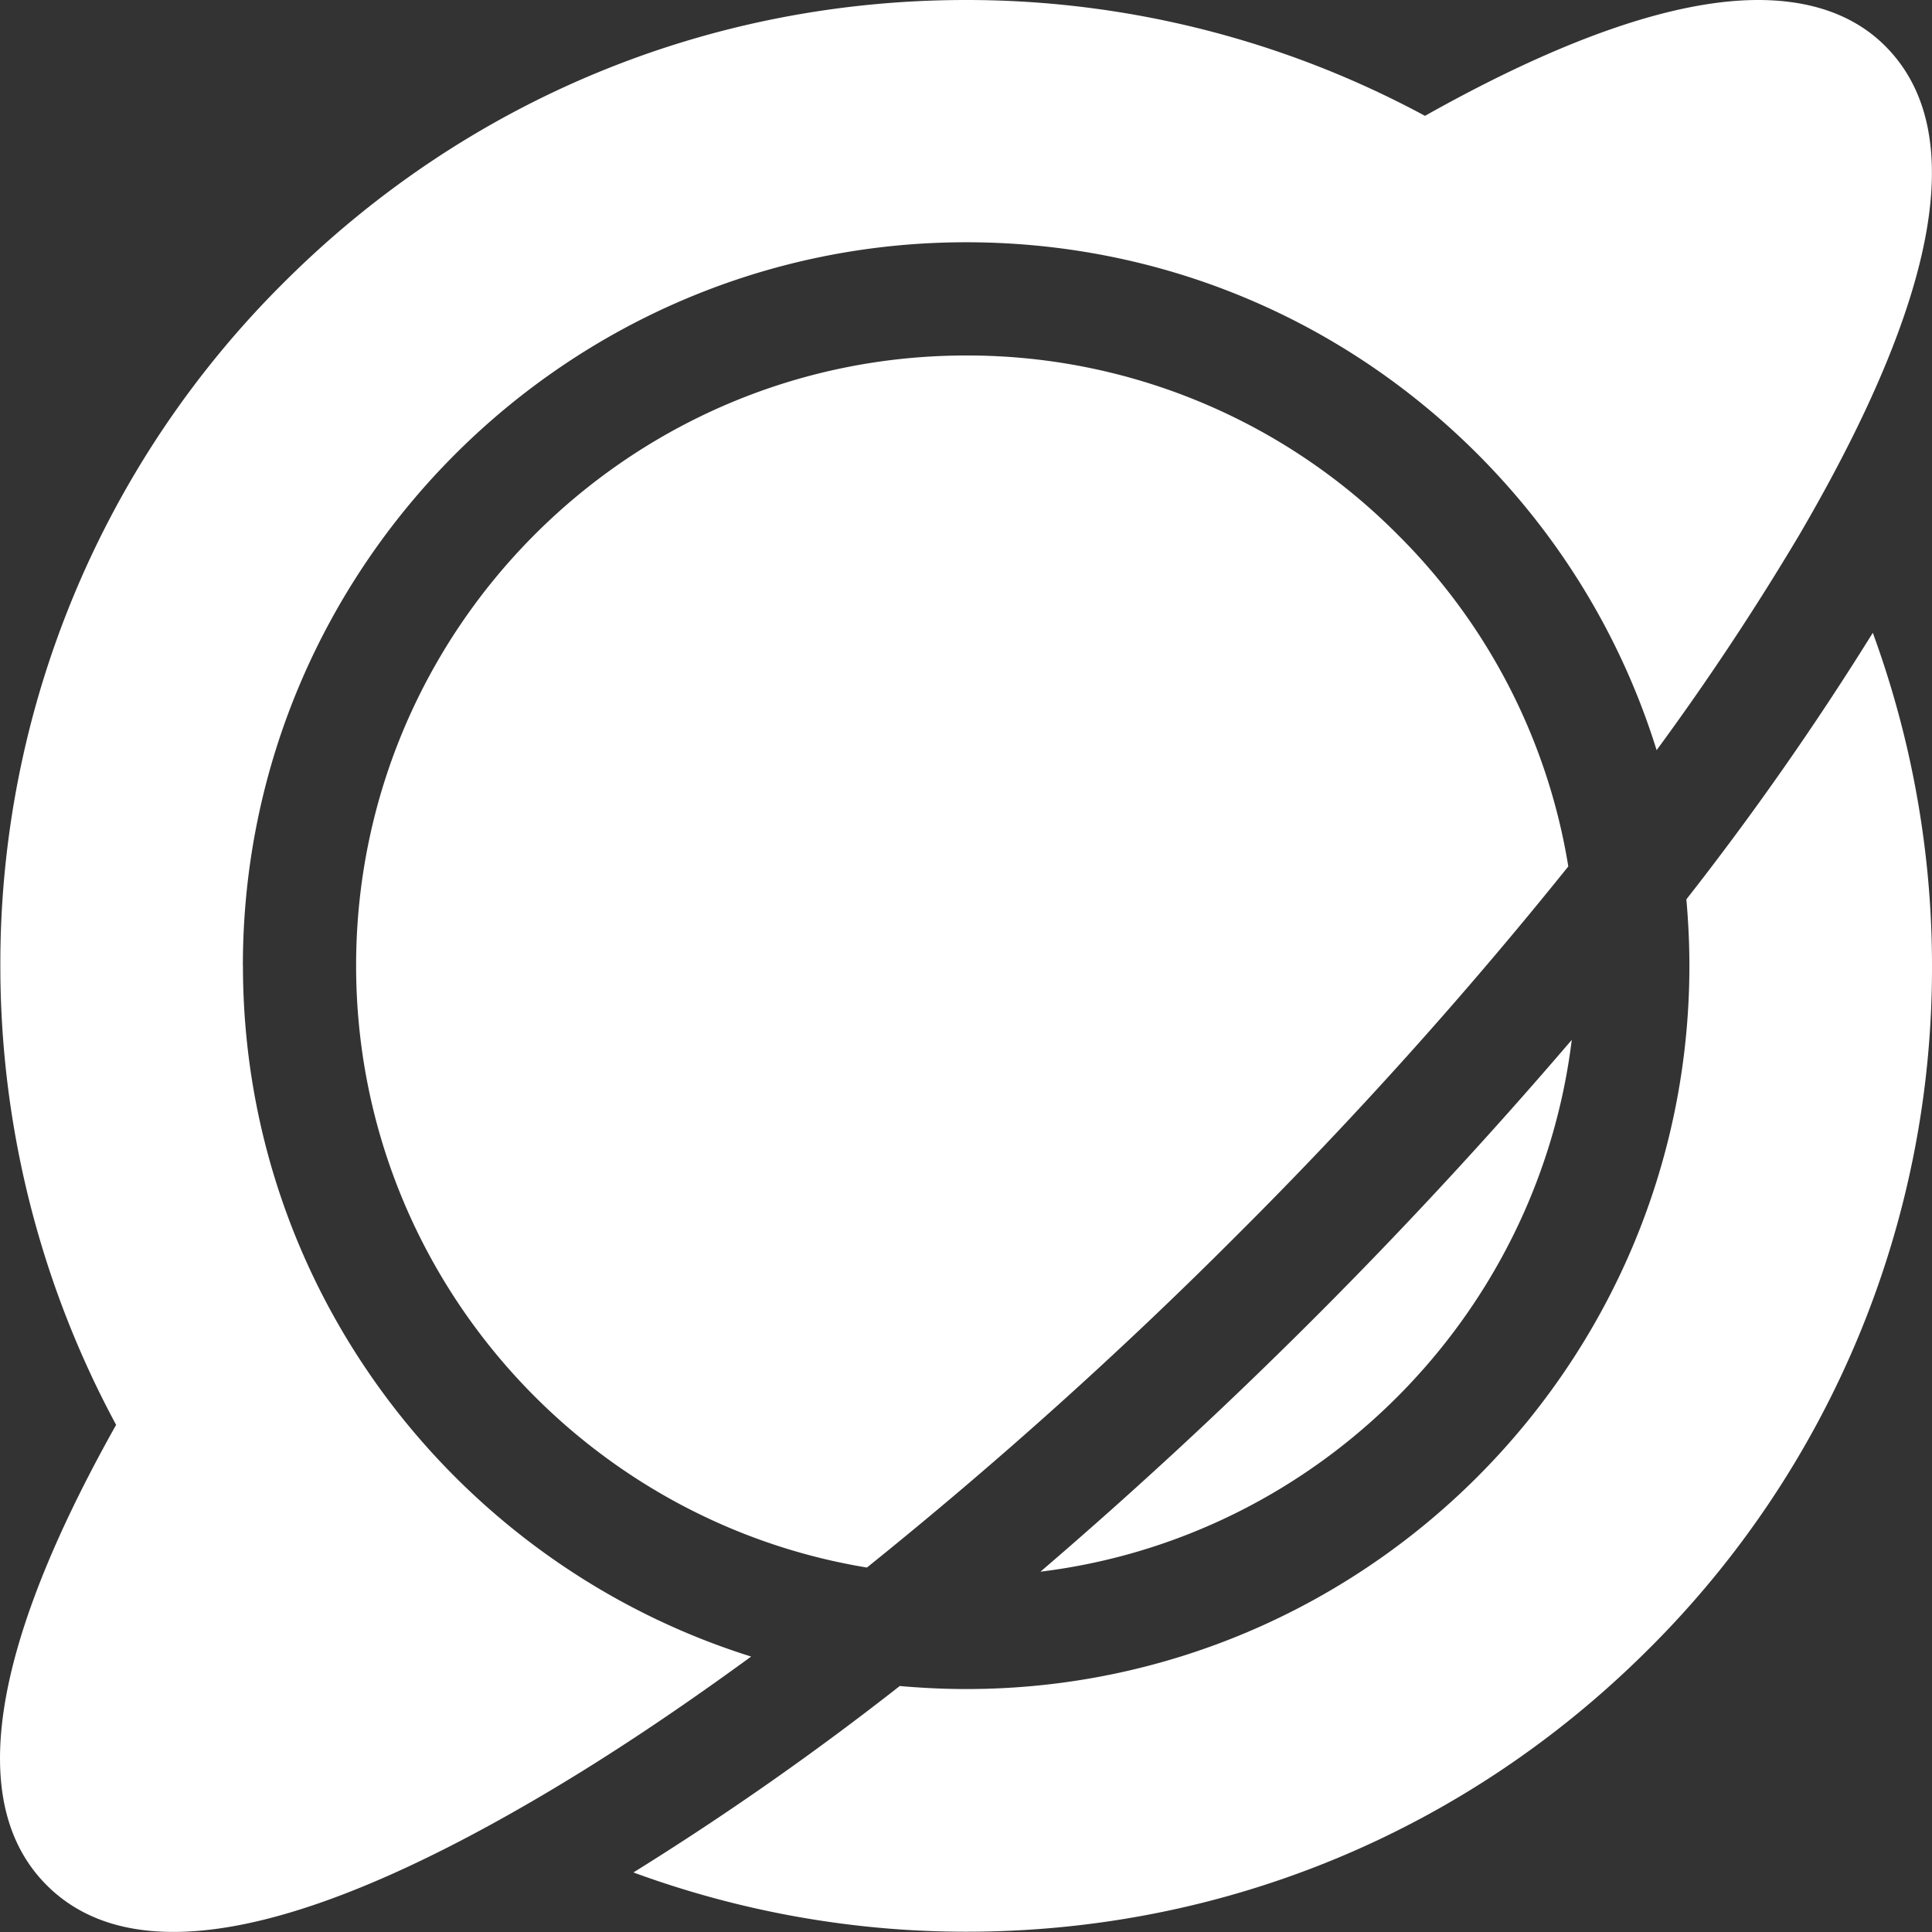 <svg width="28" height="28" fill="none" xmlns="http://www.w3.org/2000/svg"><rect width="100%" height="100%" fill="#333333" stroke="none"/><path d="M3.52 13.995c0-5.78 4.703-10.484 10.482-10.484 2.8 0 5.43 1.088 7.41 3.068 1.219 1.22 2.099 2.69 2.597 4.293a38.73 38.73 0 0 0 2.066-3.117c2.04-3.49 2.461-5.874 1.247-7.088C26.88.224 26.256 0 25.48 0c-1.219 0-2.843.563-4.828 1.679A13.987 13.987 0 0 0 14.002 0c-3.74 0-7.25 1.455-9.896 4.102A13.914 13.914 0 0 0 .005 14c0 2.33.58 4.615 1.678 6.65-1.831 3.26-2.17 5.507-1.006 6.672 1.214 1.214 3.598.793 7.087-1.247.995-.58 2.045-1.28 3.122-2.067-4.26-1.335-7.365-5.316-7.365-10.014Z" fill="#fff"/><path d="M20.252 7.744a8.784 8.784 0 0 0-6.25-2.592c-4.877 0-8.841 3.965-8.841 8.843 0 4.386 3.21 8.034 7.403 8.723a66.038 66.038 0 0 0 5.353-4.807 65.232 65.232 0 0 0 4.812-5.354 8.75 8.75 0 0 0-2.477-4.813ZM22.778 15.072a70.588 70.588 0 0 1-7.699 7.706c4.014-.492 7.207-3.691 7.7-7.706Z" fill="#fff"/><path d="M24.44 13.033c.028.317.044.64.044.962 0 5.78-4.702 10.484-10.482 10.484-.322 0-.645-.016-.962-.044a43.315 43.315 0 0 1-3.86 2.702c1.536.563 3.166.859 4.822.859 3.74 0 7.25-1.455 9.897-4.102A13.914 13.914 0 0 0 28 13.995c0-1.651-.295-3.287-.858-4.824a43.347 43.347 0 0 1-2.701 3.862Z" fill="#fff"/></svg>
